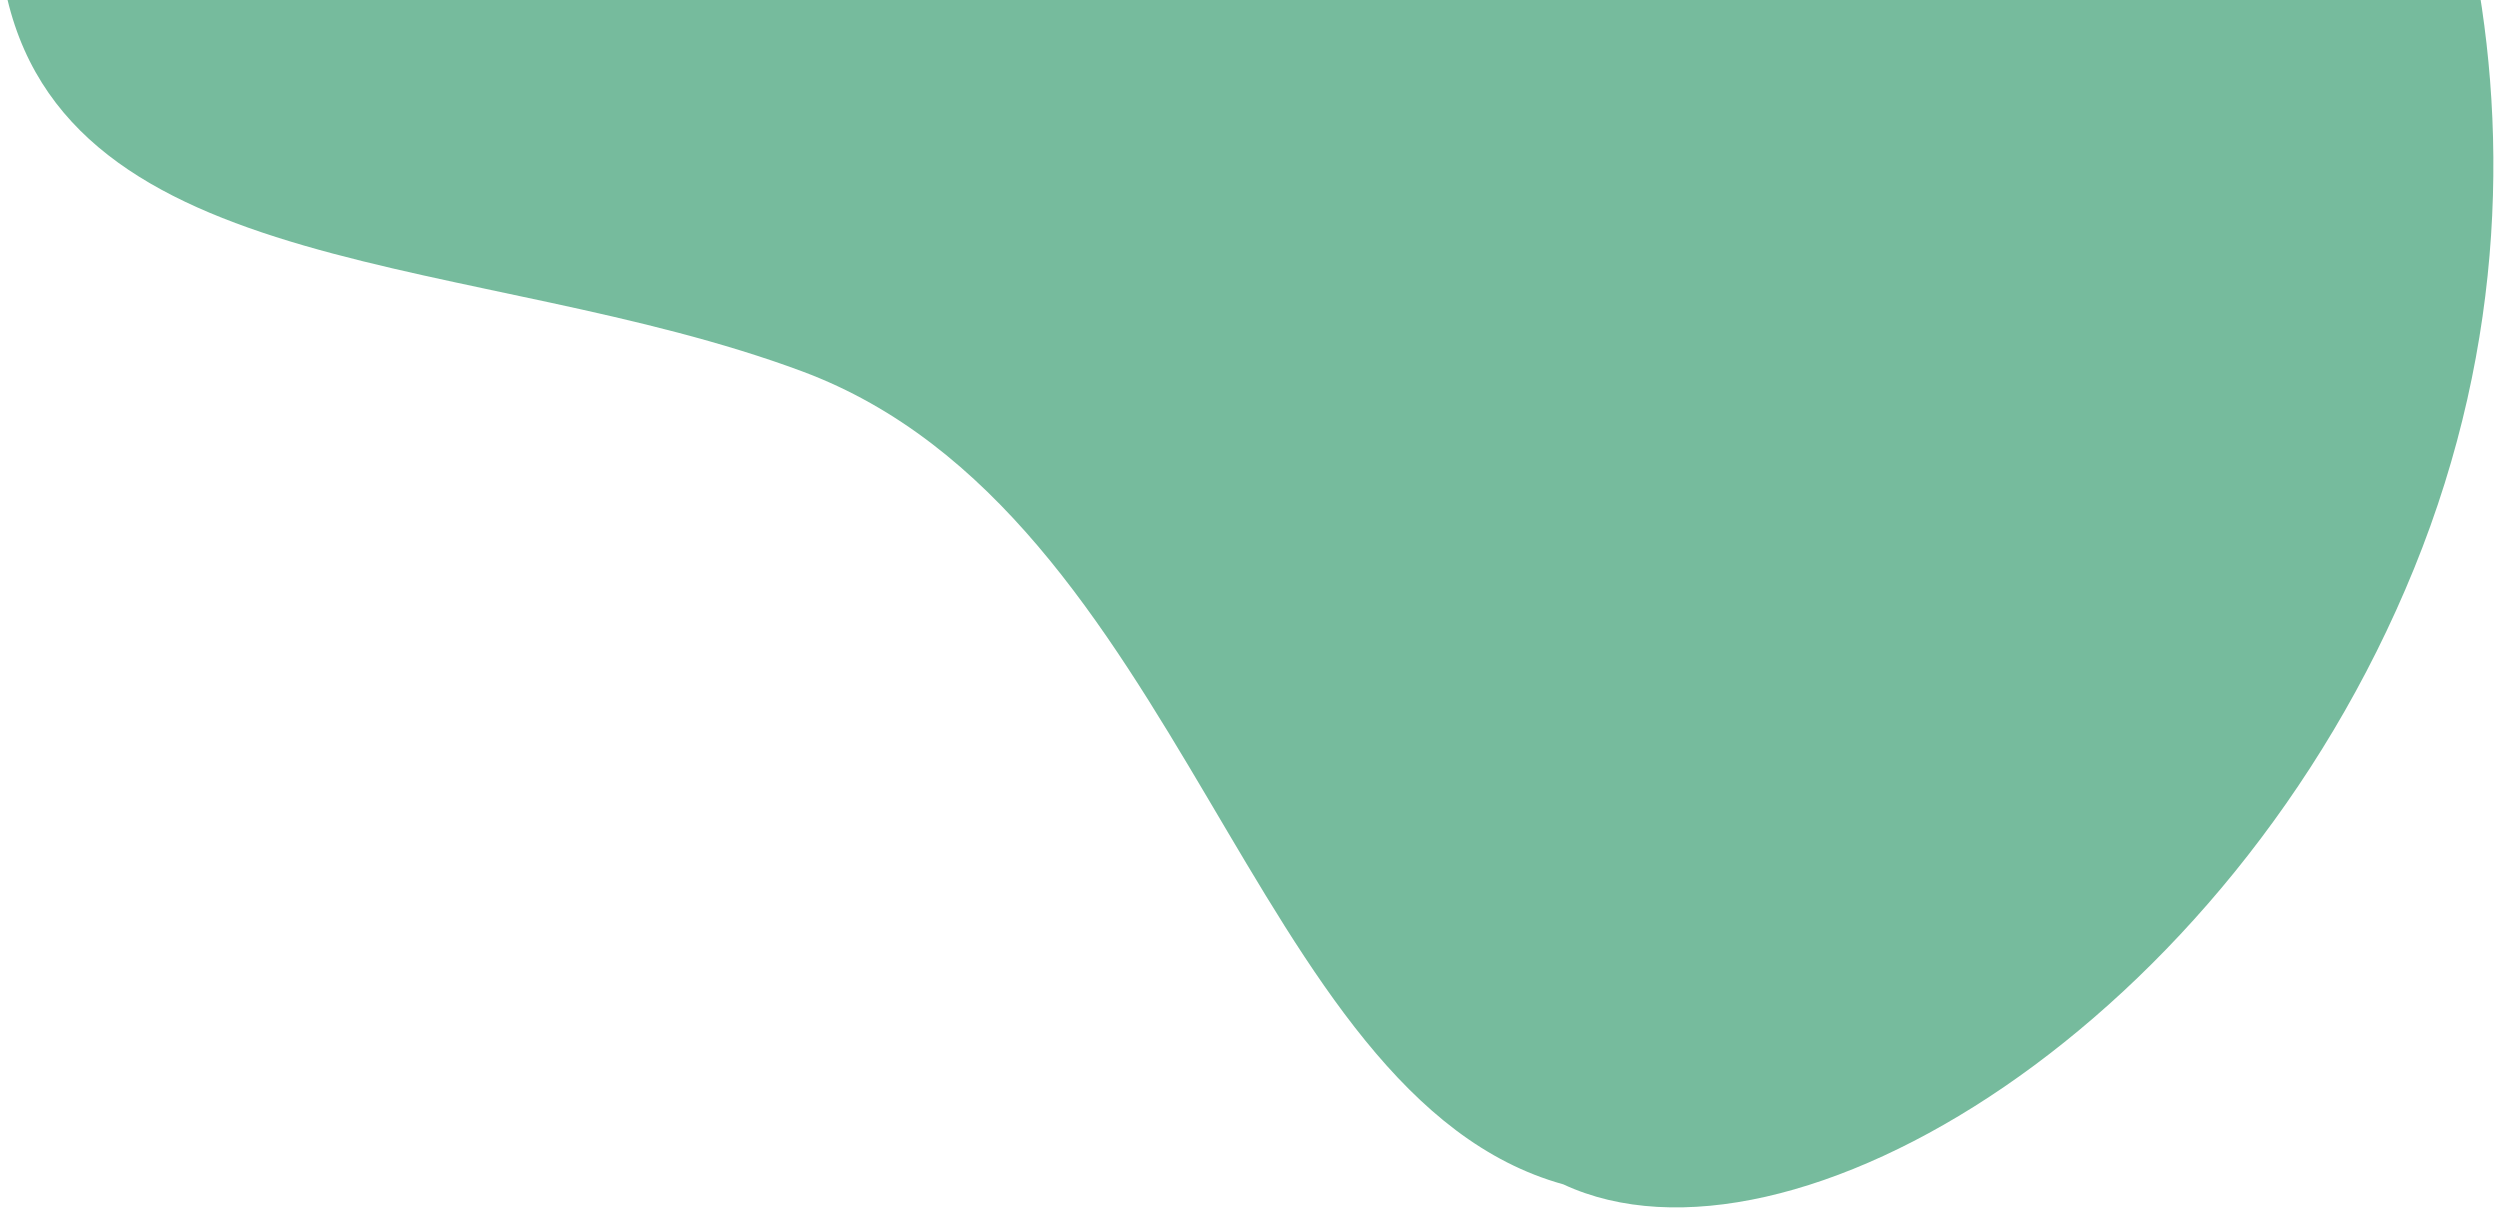 <svg width="241" height="117" viewBox="0 0 241 117" fill="none" xmlns="http://www.w3.org/2000/svg">
<path d="M72.658 -83.278C3.86 -68.305 -1.839 -13.209 0.423 -1.425C5.963 27.439 46.263 24.224 77.352 35.808C114.143 49.516 120.357 105.758 150.7 114.17C172.538 124.352 214.851 98.724 232.716 54.81C250.58 10.896 233.327 -30.655 219.761 -43.755C206.531 -56.531 141.457 -98.249 72.658 -83.278Z" fill="#3C9E74" opacity="0.7" />
</svg>
